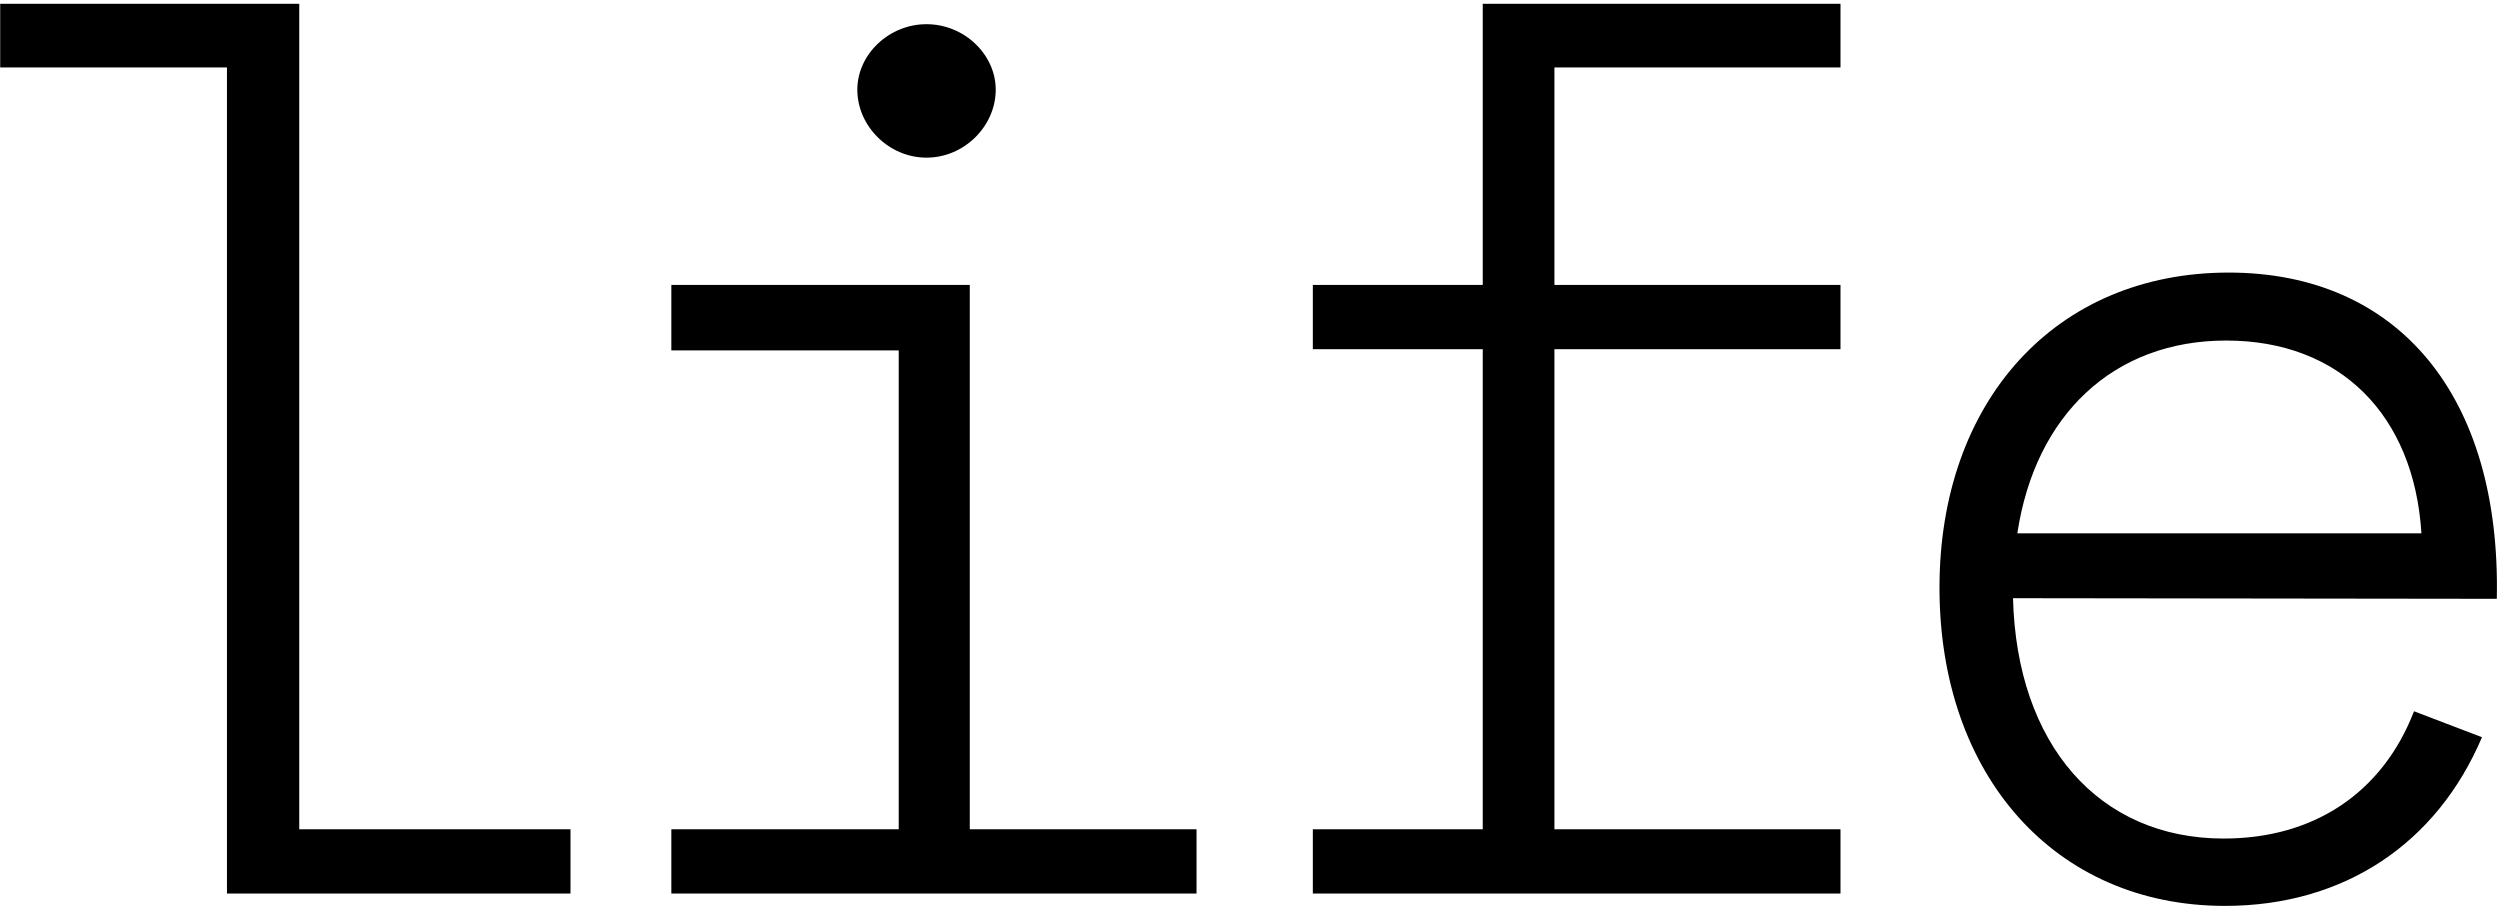 <svg width="526" height="191" viewBox="0 0 526 191" fill="none" xmlns="http://www.w3.org/2000/svg">
<path d="M120.033 188V174.48H62.963V0.8H0.043V14.19H47.753V188H120.033Z" fill="black"/>
<path d="M194.941 33.17C202.871 33.17 209.501 26.54 209.501 18.87C209.501 11.46 202.871 5.09 194.941 5.09C187.011 5.09 180.381 11.46 180.381 18.87C180.381 26.54 187.011 33.17 194.941 33.17ZM251.751 188V174.48H204.041V59.95H141.251V73.73H189.091V174.48H141.251V188H251.751Z" fill="black"/>
<path d="M387.24 188V174.48H327.05V73.47H387.24V59.95H327.05V14.19H387.24V0.8H311.97V59.95H276.22V73.47H311.97V174.48H276.22V188H387.24Z" fill="black"/>
<path d="M468.908 57.35C432.378 57.35 408.068 84.52 408.068 123.65C408.068 163.17 432.378 190.6 468.128 190.6C493.218 190.6 512.718 177.47 522.208 155.11L507.908 149.65C501.278 166.81 486.848 176.43 467.868 176.43C441.608 176.43 424.318 156.67 423.538 125.86L525.328 125.99C526.238 83.22 504.528 57.35 468.908 57.35ZM468.388 71.65C492.308 71.65 507.908 87.25 509.468 112.21H424.448C428.218 87.25 444.728 71.65 468.388 71.65Z" fill="black"/>
</svg>
